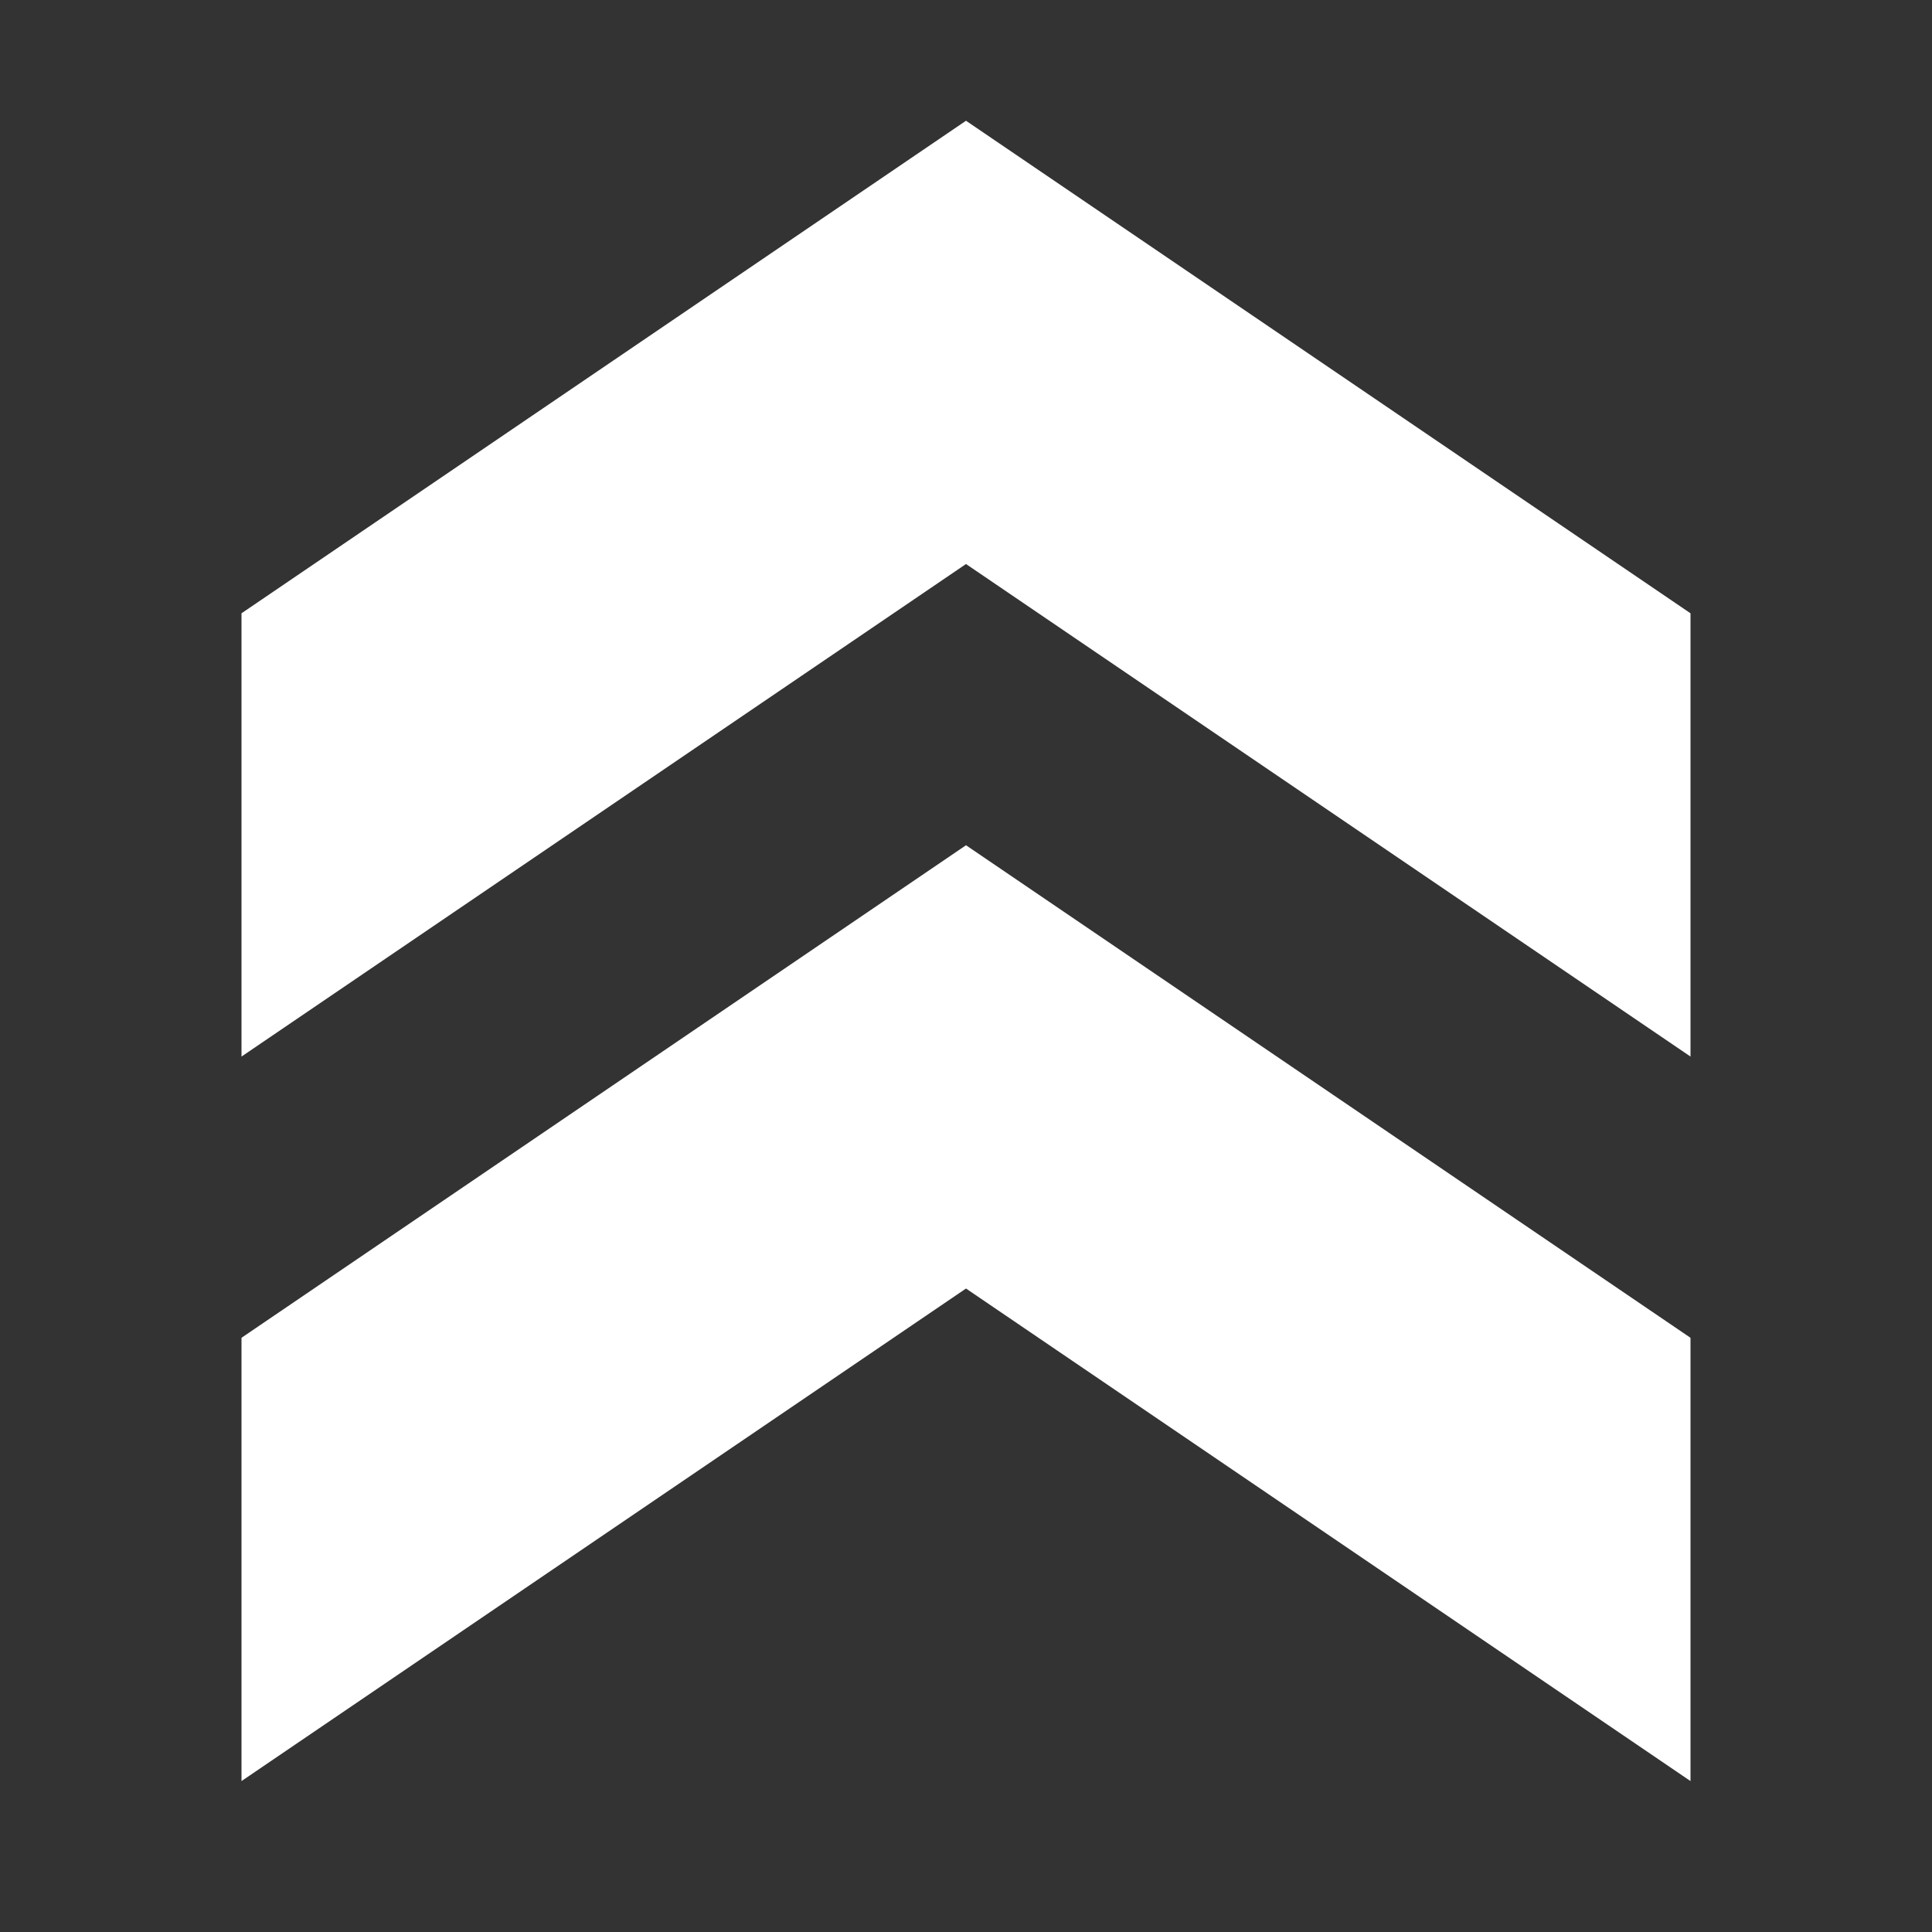 <svg width="48" height="48" viewBox="0 0 48 48" fill="none" xmlns="http://www.w3.org/2000/svg">
<rect x="0" y="0" width="48" height="48" fill="#333333" stroke="none"/>
<path d="M6 15.237L6 26.25L24 14.013L42 26.25L42 15.237L24 3L6 15.237Z" fill="white"/>
<path d="M6 33.237L6 44.25L24 32.013L42 44.25L42 33.237L24 21L6 33.237Z" fill="white"/>
</svg>
